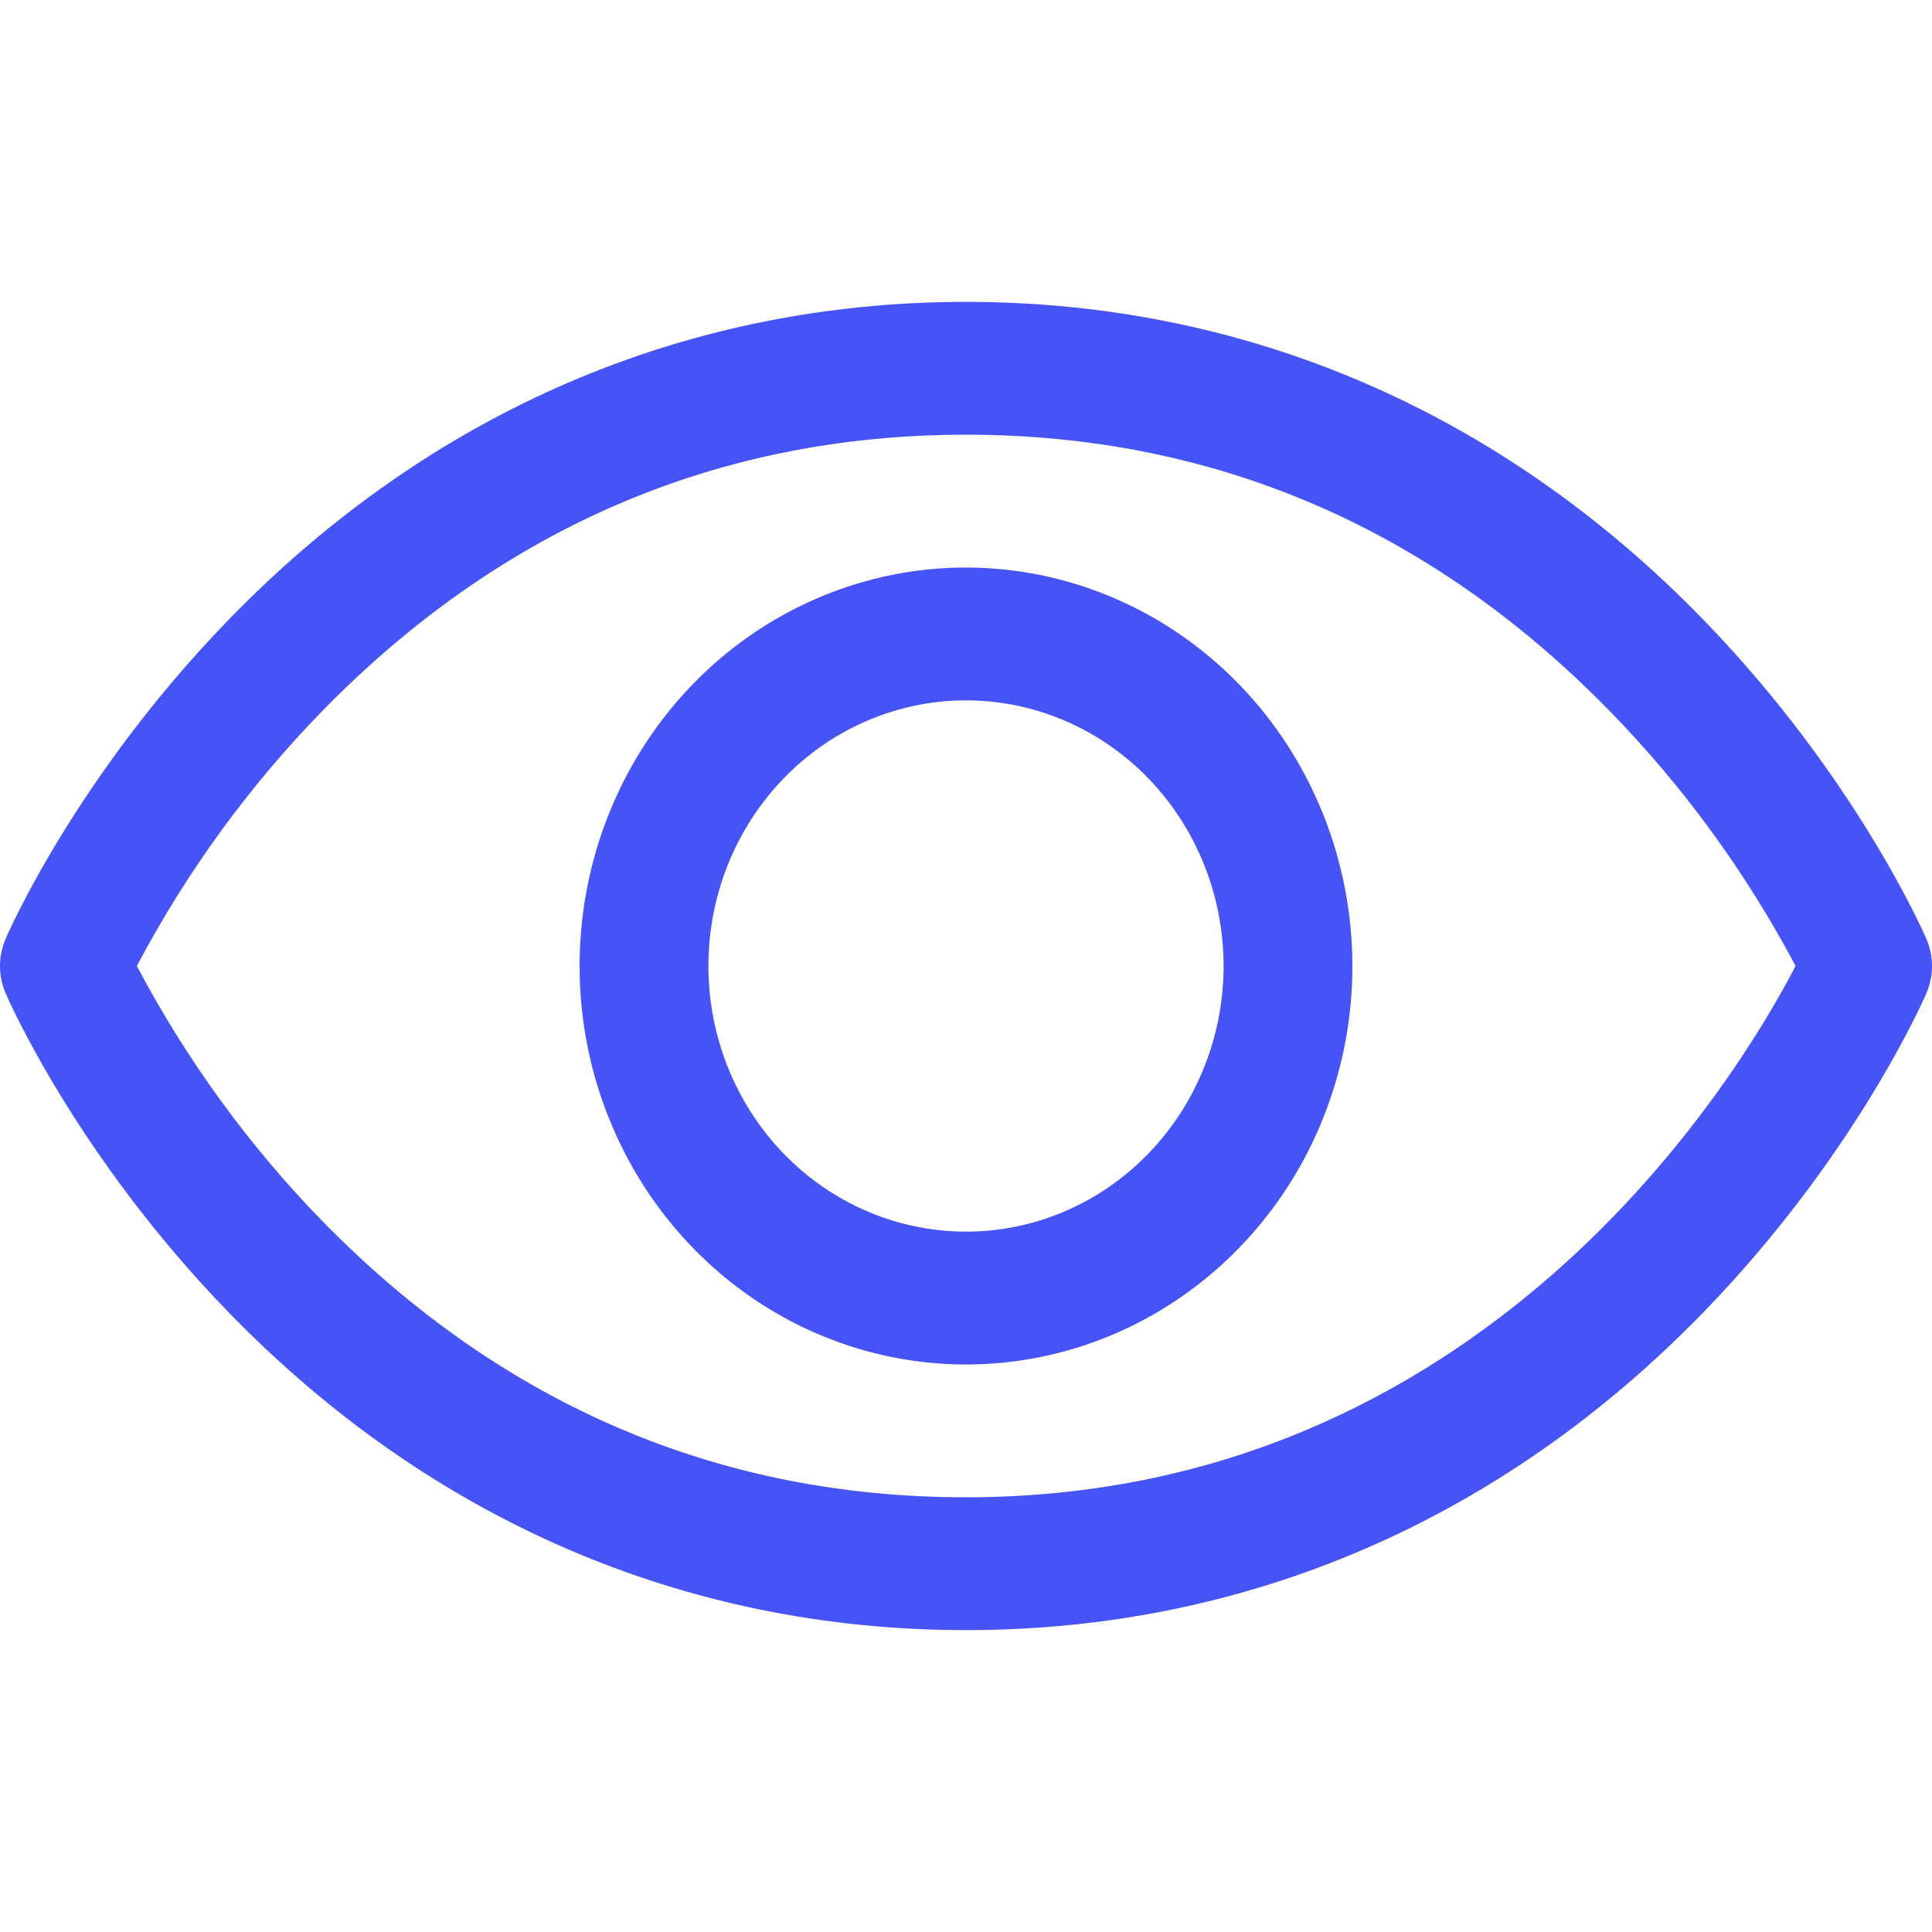 <?xml version="1.0" encoding="UTF-8"?>
<svg xmlns="http://www.w3.org/2000/svg" width="36" height="36" viewBox="0 0 36 36" fill="none">
  <path d="M35.897 17.499C35.844 17.377 34.574 14.47 31.749 11.557C27.985 7.676 23.232 5.625 18 5.625C12.768 5.625 8.014 7.676 4.251 11.557C1.426 14.47 0.15 17.381 0.103 17.499C0.035 17.657 0 17.828 0 18.002C0 18.175 0.035 18.346 0.103 18.504C0.156 18.627 1.426 21.532 4.251 24.444C8.014 28.324 12.768 30.375 18 30.375C23.232 30.375 27.985 28.324 31.749 24.444C34.574 21.532 35.844 18.627 35.897 18.504C35.965 18.346 36 18.175 36 18.002C36 17.828 35.965 17.657 35.897 17.499ZM18 27.9C13.383 27.9 9.349 26.169 6.01 22.757C4.64 21.352 3.475 19.749 2.55 18C3.475 16.25 4.64 14.648 6.01 13.243C9.349 9.831 13.383 8.1 18 8.1C22.617 8.1 26.651 9.831 29.989 13.243C31.362 14.648 32.53 16.25 33.458 18C32.376 20.082 27.665 27.9 18 27.9ZM18 10.575C16.576 10.575 15.184 11.011 14 11.826C12.816 12.642 11.893 13.802 11.348 15.159C10.803 16.515 10.661 18.008 10.938 19.448C11.216 20.889 11.902 22.212 12.909 23.25C13.916 24.289 15.199 24.996 16.595 25.282C17.992 25.569 19.44 25.422 20.755 24.86C22.071 24.298 23.195 23.346 23.987 22.125C24.778 20.904 25.2 19.468 25.2 18C25.198 16.031 24.439 14.144 23.089 12.752C21.739 11.36 19.909 10.577 18 10.575ZM18 22.95C17.051 22.95 16.123 22.66 15.333 22.116C14.544 21.572 13.929 20.799 13.565 19.894C13.202 18.99 13.107 17.994 13.292 17.034C13.477 16.074 13.935 15.192 14.606 14.5C15.277 13.808 16.133 13.336 17.064 13.145C17.995 12.954 18.96 13.052 19.837 13.427C20.714 13.801 21.464 14.436 21.991 15.25C22.518 16.064 22.8 17.021 22.8 18C22.8 19.313 22.294 20.572 21.394 21.5C20.494 22.428 19.273 22.95 18 22.95Z" fill="#4653F7"></path>
</svg>
